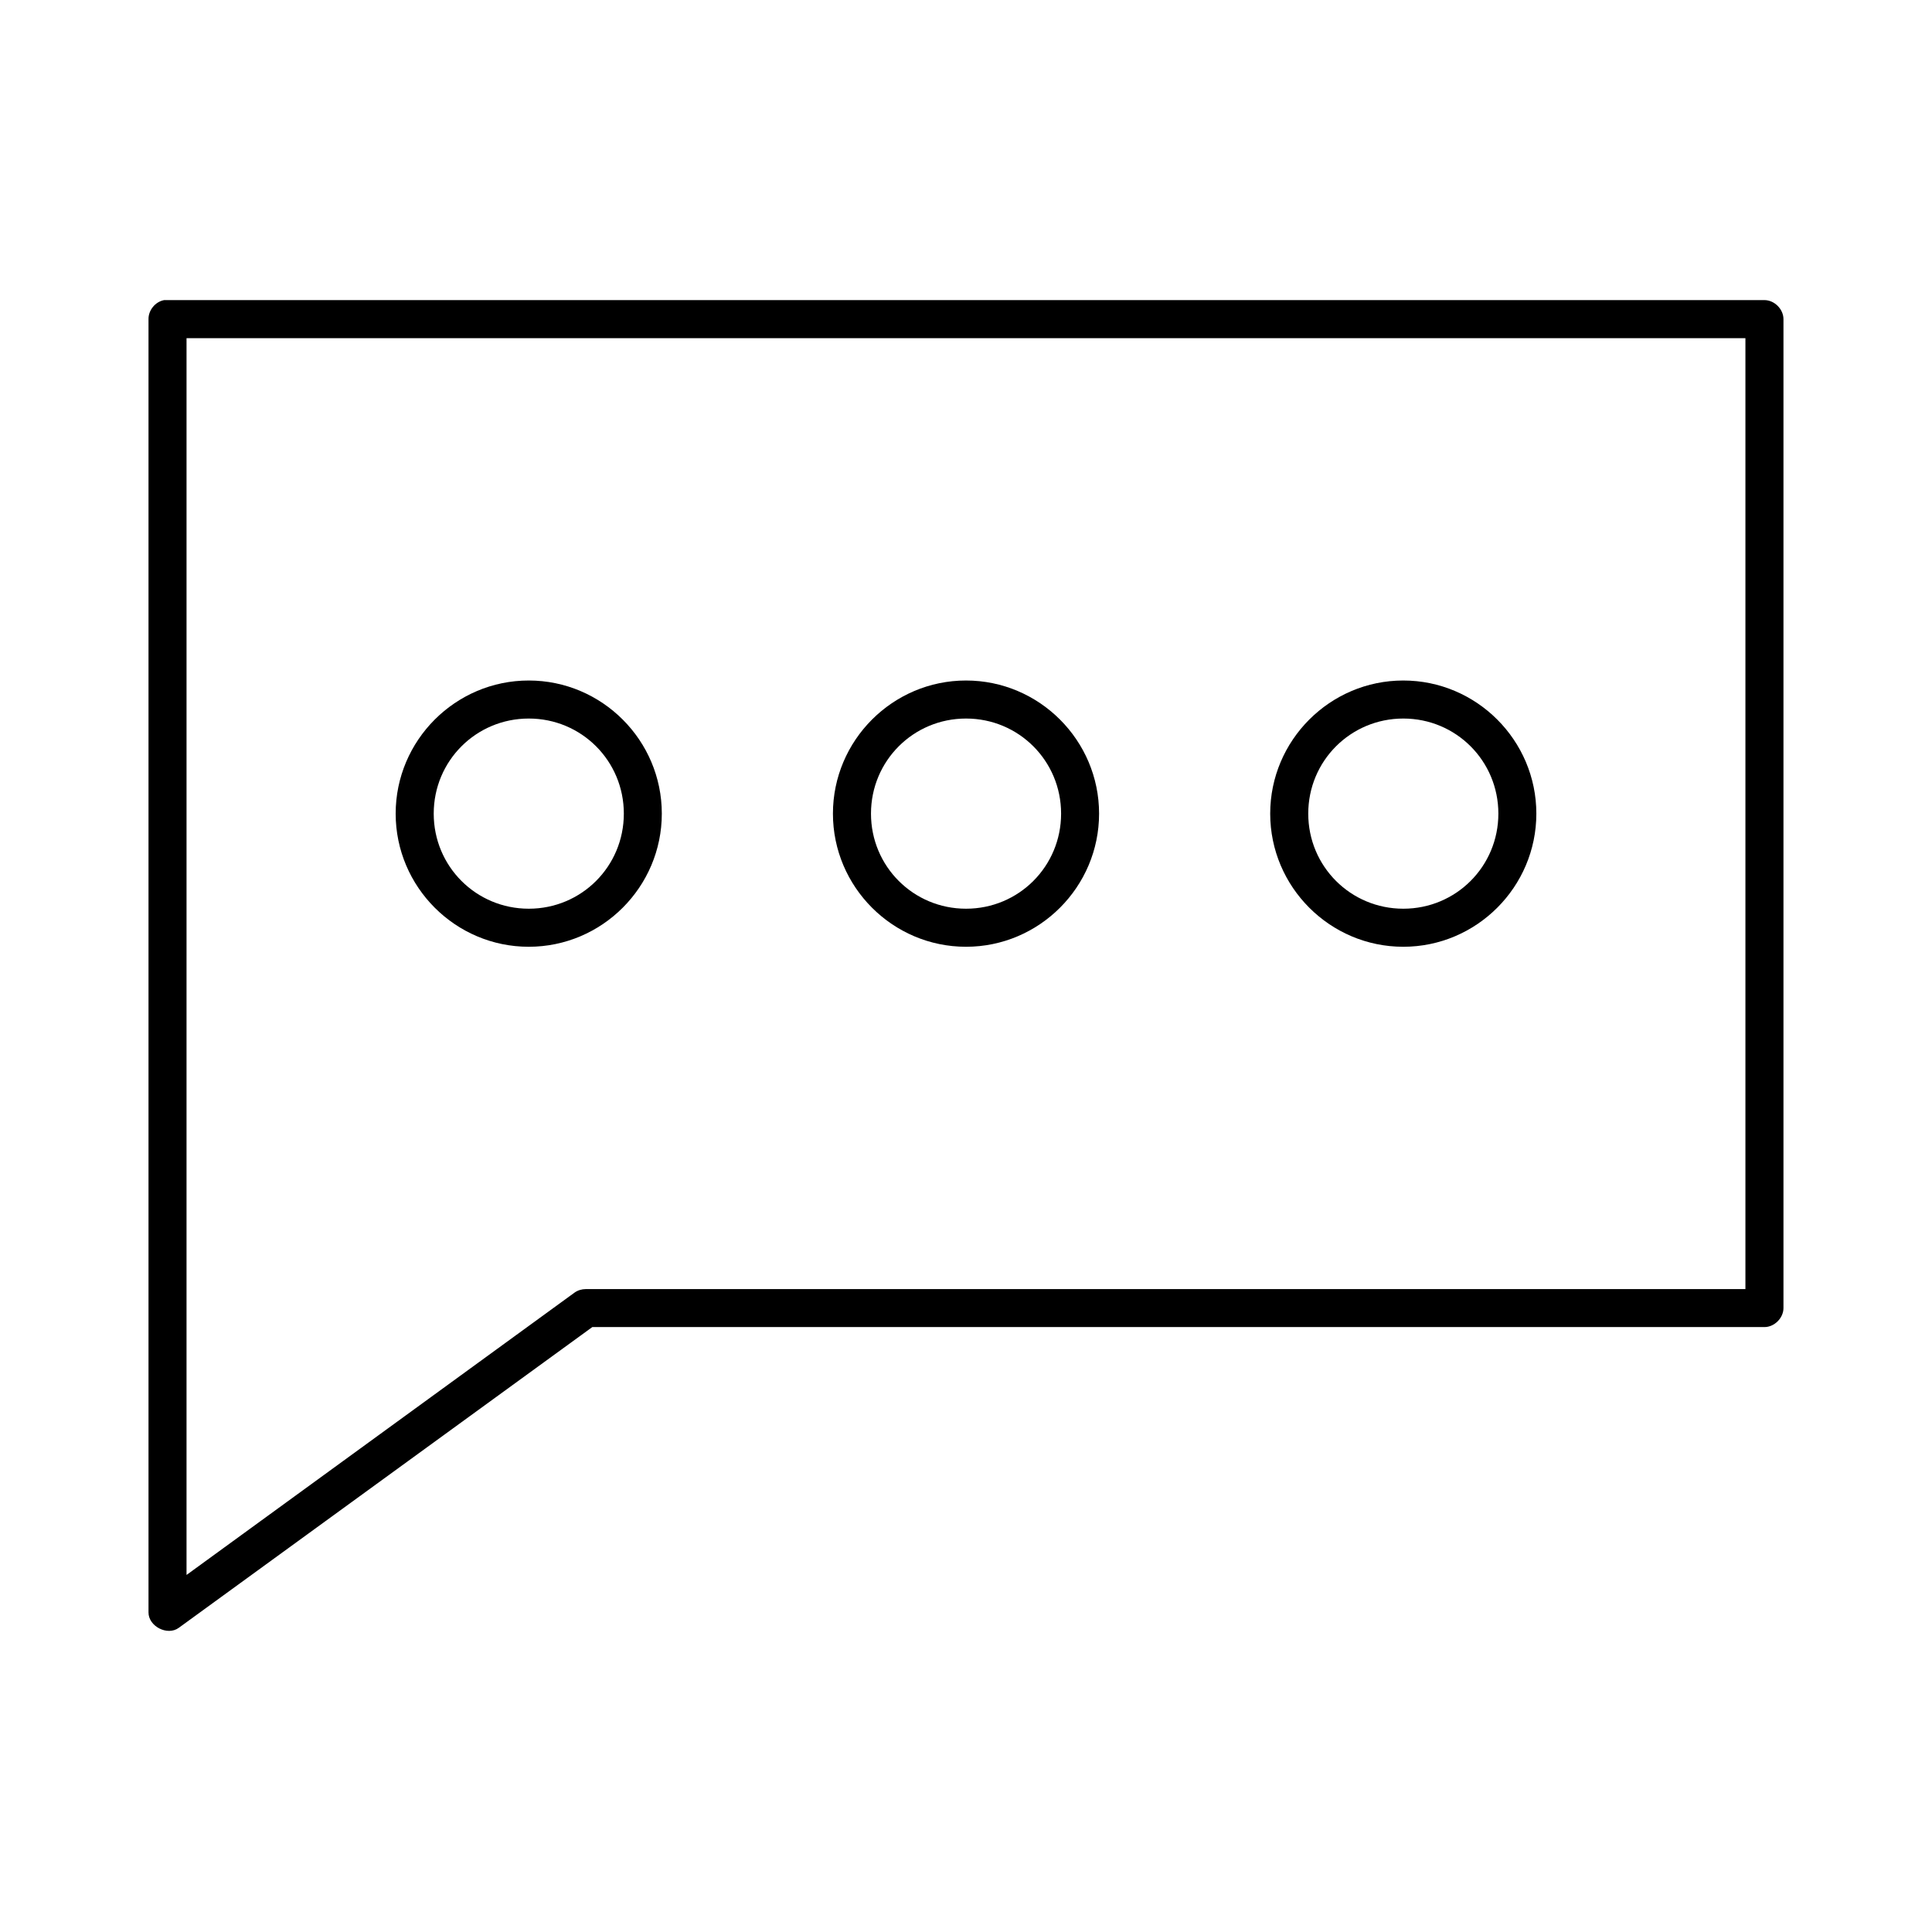 <?xml version="1.0" encoding="UTF-8"?>
<!-- Uploaded to: SVG Repo, www.svgrepo.com, Generator: SVG Repo Mixer Tools -->
<svg fill="#000000" width="800px" height="800px" version="1.1" viewBox="144 144 512 512" xmlns="http://www.w3.org/2000/svg">
 <path d="m187.45 223.54c-2.309 0.441-4.133 2.688-4.094 5.039v342.71c-0.027 3.719 5.035 6.305 8.031 4.094l109.58-79.695h310.63c2.637 0 5.039-2.402 5.039-5.039v-262.08c0-2.641-2.398-5.039-5.039-5.039h-424.14zm5.984 10.082h413.12v252h-307.32c-1.062 0-2.129 0.324-2.992 0.945l-102.81 74.812zm90.688 90.719c-19.418 0-35.266 15.855-35.266 35.281 0 19.426 15.848 35.281 35.266 35.281s35.266-15.855 35.266-35.281c0-19.426-15.848-35.281-35.266-35.281zm115.88 0c-19.418 0-35.266 15.855-35.266 35.281 0 19.426 15.848 35.281 35.266 35.281s35.266-15.855 35.266-35.281c0-19.426-15.848-35.281-35.266-35.281zm115.88 0c-19.418 0-35.266 15.855-35.266 35.281 0 19.426 15.848 35.281 35.266 35.281s35.266-15.855 35.266-35.281c0-19.426-15.848-35.281-35.266-35.281zm-231.75 10.078c13.973 0 25.191 11.223 25.191 25.199 0 13.977-11.219 25.199-25.191 25.199s-25.191-11.223-25.191-25.199c0-13.977 11.219-25.199 25.191-25.199zm115.88 0c13.973 0 25.191 11.223 25.191 25.199 0 13.977-11.219 25.199-25.191 25.199s-25.191-11.223-25.191-25.199c0-13.977 11.219-25.199 25.191-25.199zm115.88 0c13.973 0 25.191 11.223 25.191 25.199 0 13.977-11.219 25.199-25.191 25.199s-25.191-11.223-25.191-25.199c0-13.977 11.219-25.199 25.191-25.199z"/>
</svg>